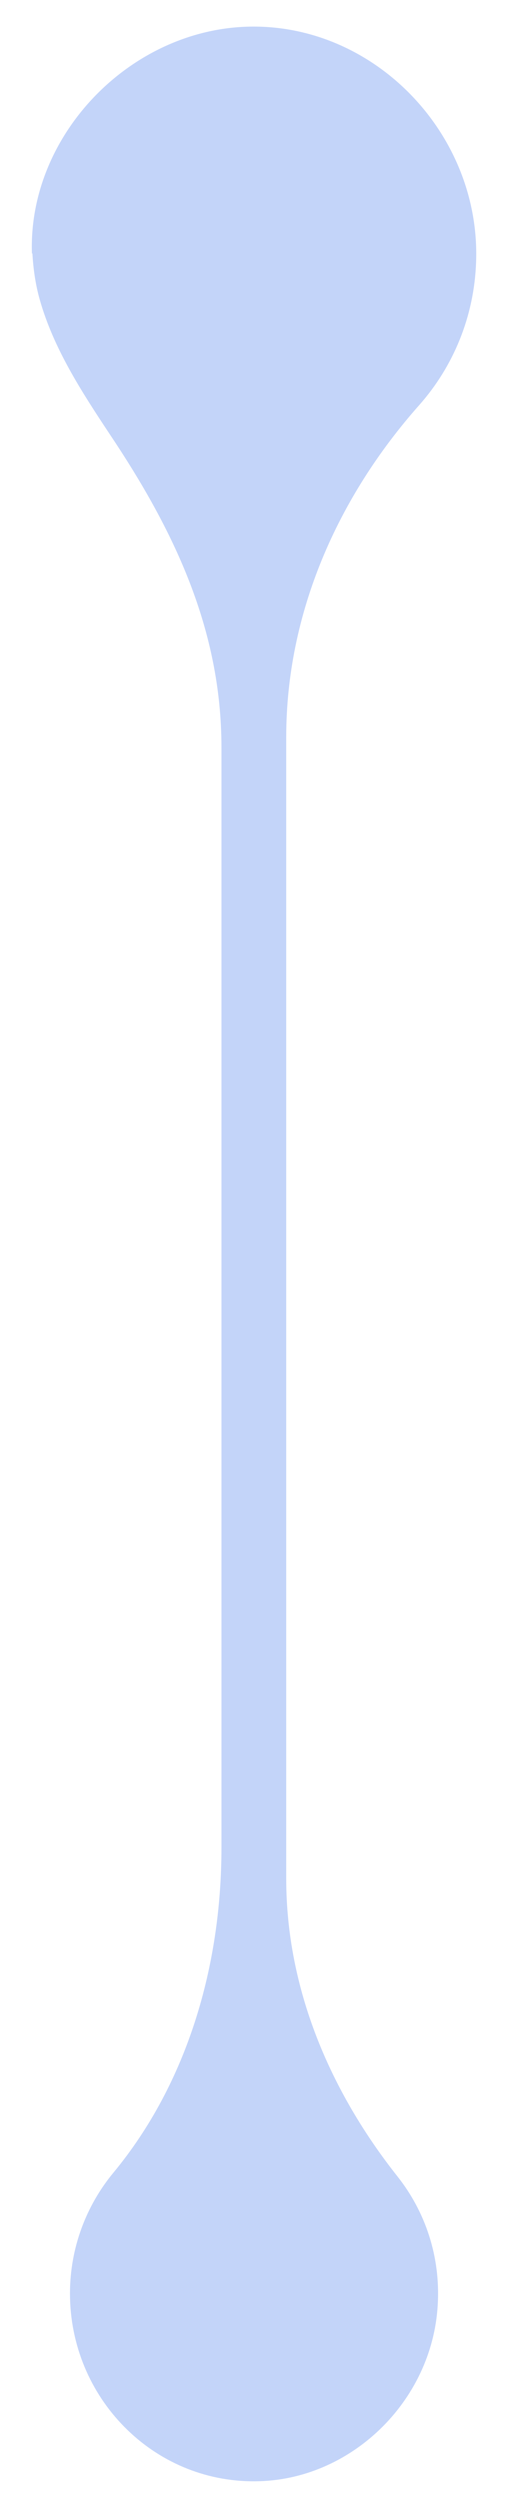 <svg width="7" height="34" viewBox="0 0 7 34" fill="none" xmlns="http://www.w3.org/2000/svg">
<path d="M0.435 3.45C0.377 1.805 1.834 0.332 3.504 0.362C5.167 0.391 6.543 1.864 6.484 3.557C6.46 4.305 6.172 4.988 5.708 5.511C4.597 6.764 3.898 8.338 3.898 10.025V25.55C3.898 27.041 4.491 28.436 5.414 29.601C5.79 30.076 6.002 30.688 5.961 31.353C5.884 32.665 4.768 33.74 3.474 33.746C2.081 33.758 0.953 32.606 0.953 31.192C0.953 30.569 1.176 29.993 1.546 29.547C2.557 28.324 3.016 26.726 3.016 25.128V10.167C3.016 8.558 2.369 7.21 1.493 5.903C1.111 5.327 0.729 4.739 0.541 4.074C0.482 3.866 0.453 3.652 0.441 3.444L0.435 3.45Z" fill="#C3D4F9"/>
</svg>
